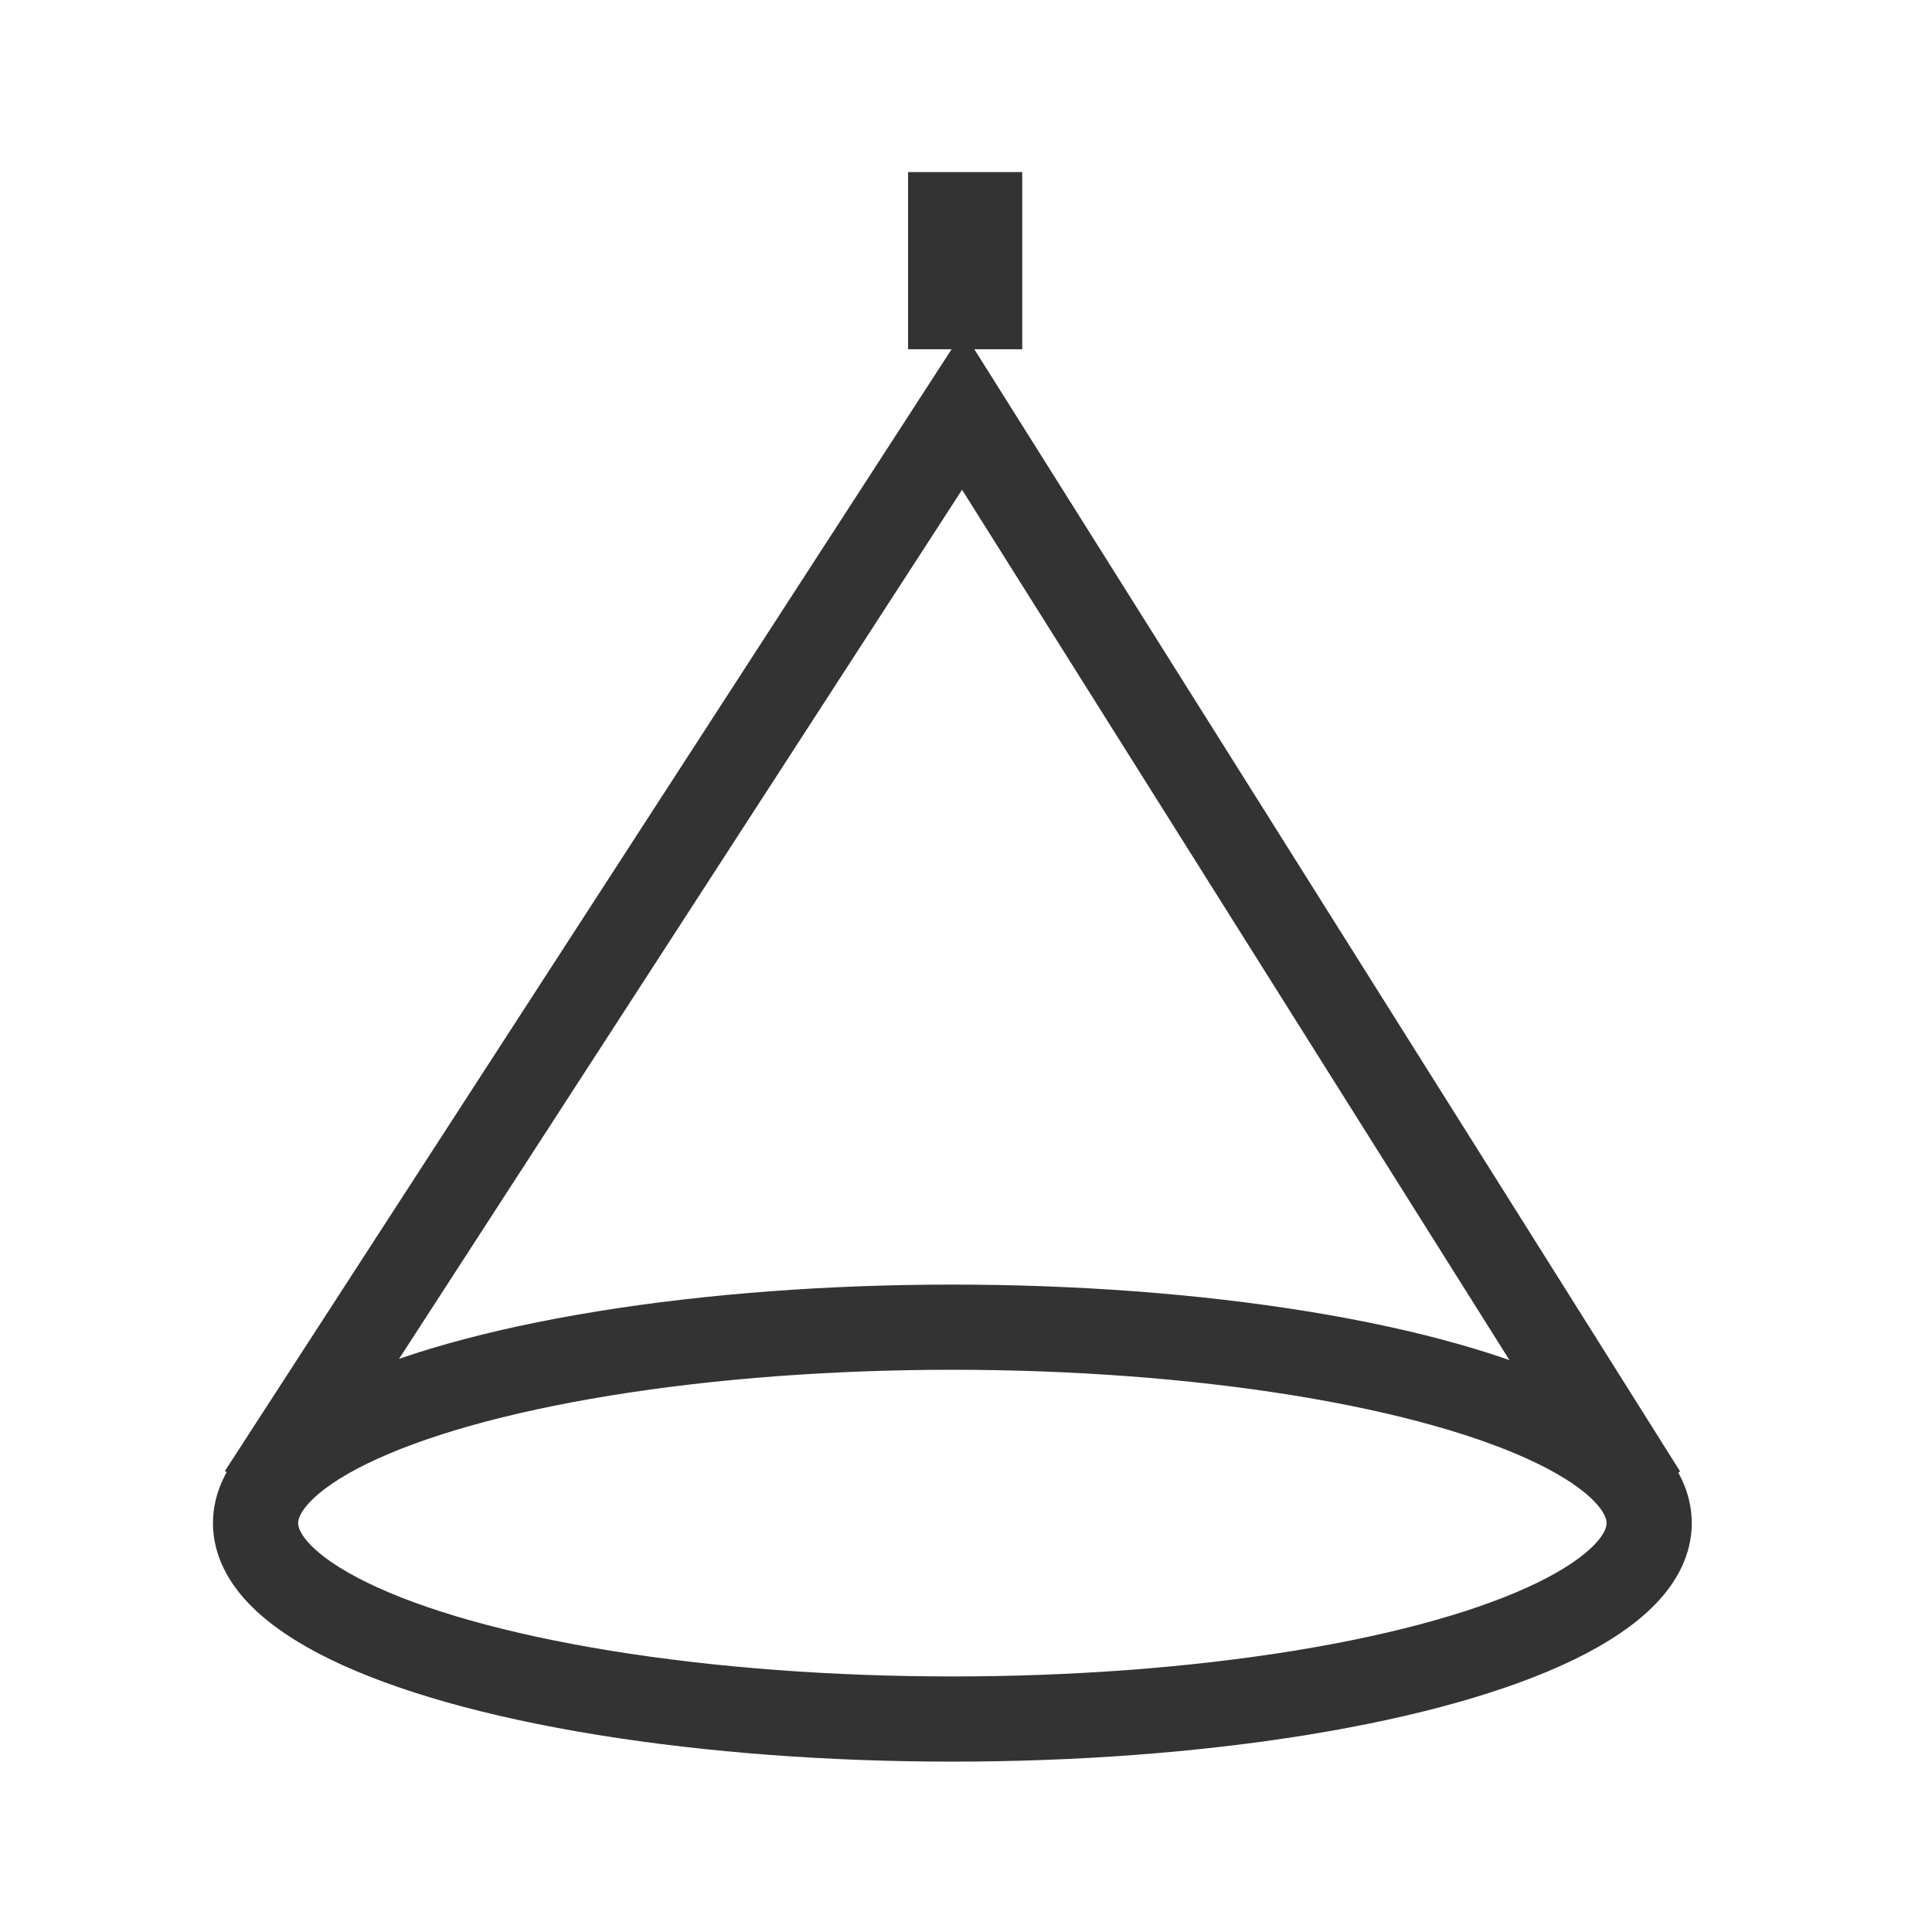 <svg xmlns="http://www.w3.org/2000/svg" width="113.4" height="113.4">
    <style>
        .st2{fill:none;stroke:#333;stroke-width:5;stroke-miterlimit:10}
    </style>
    <g id="Ebene_1">
        <path class="st2" d="M15.3 87.7l41.2-63.6 40 63.6"/>
        <ellipse class="st2" cx="55.9" cy="89.4" rx="40.9" ry="11.5"/>
        <path fill="#333" d="M53.3 10.1H60v10.4h-6.7z"/>
    </g>
</svg>
